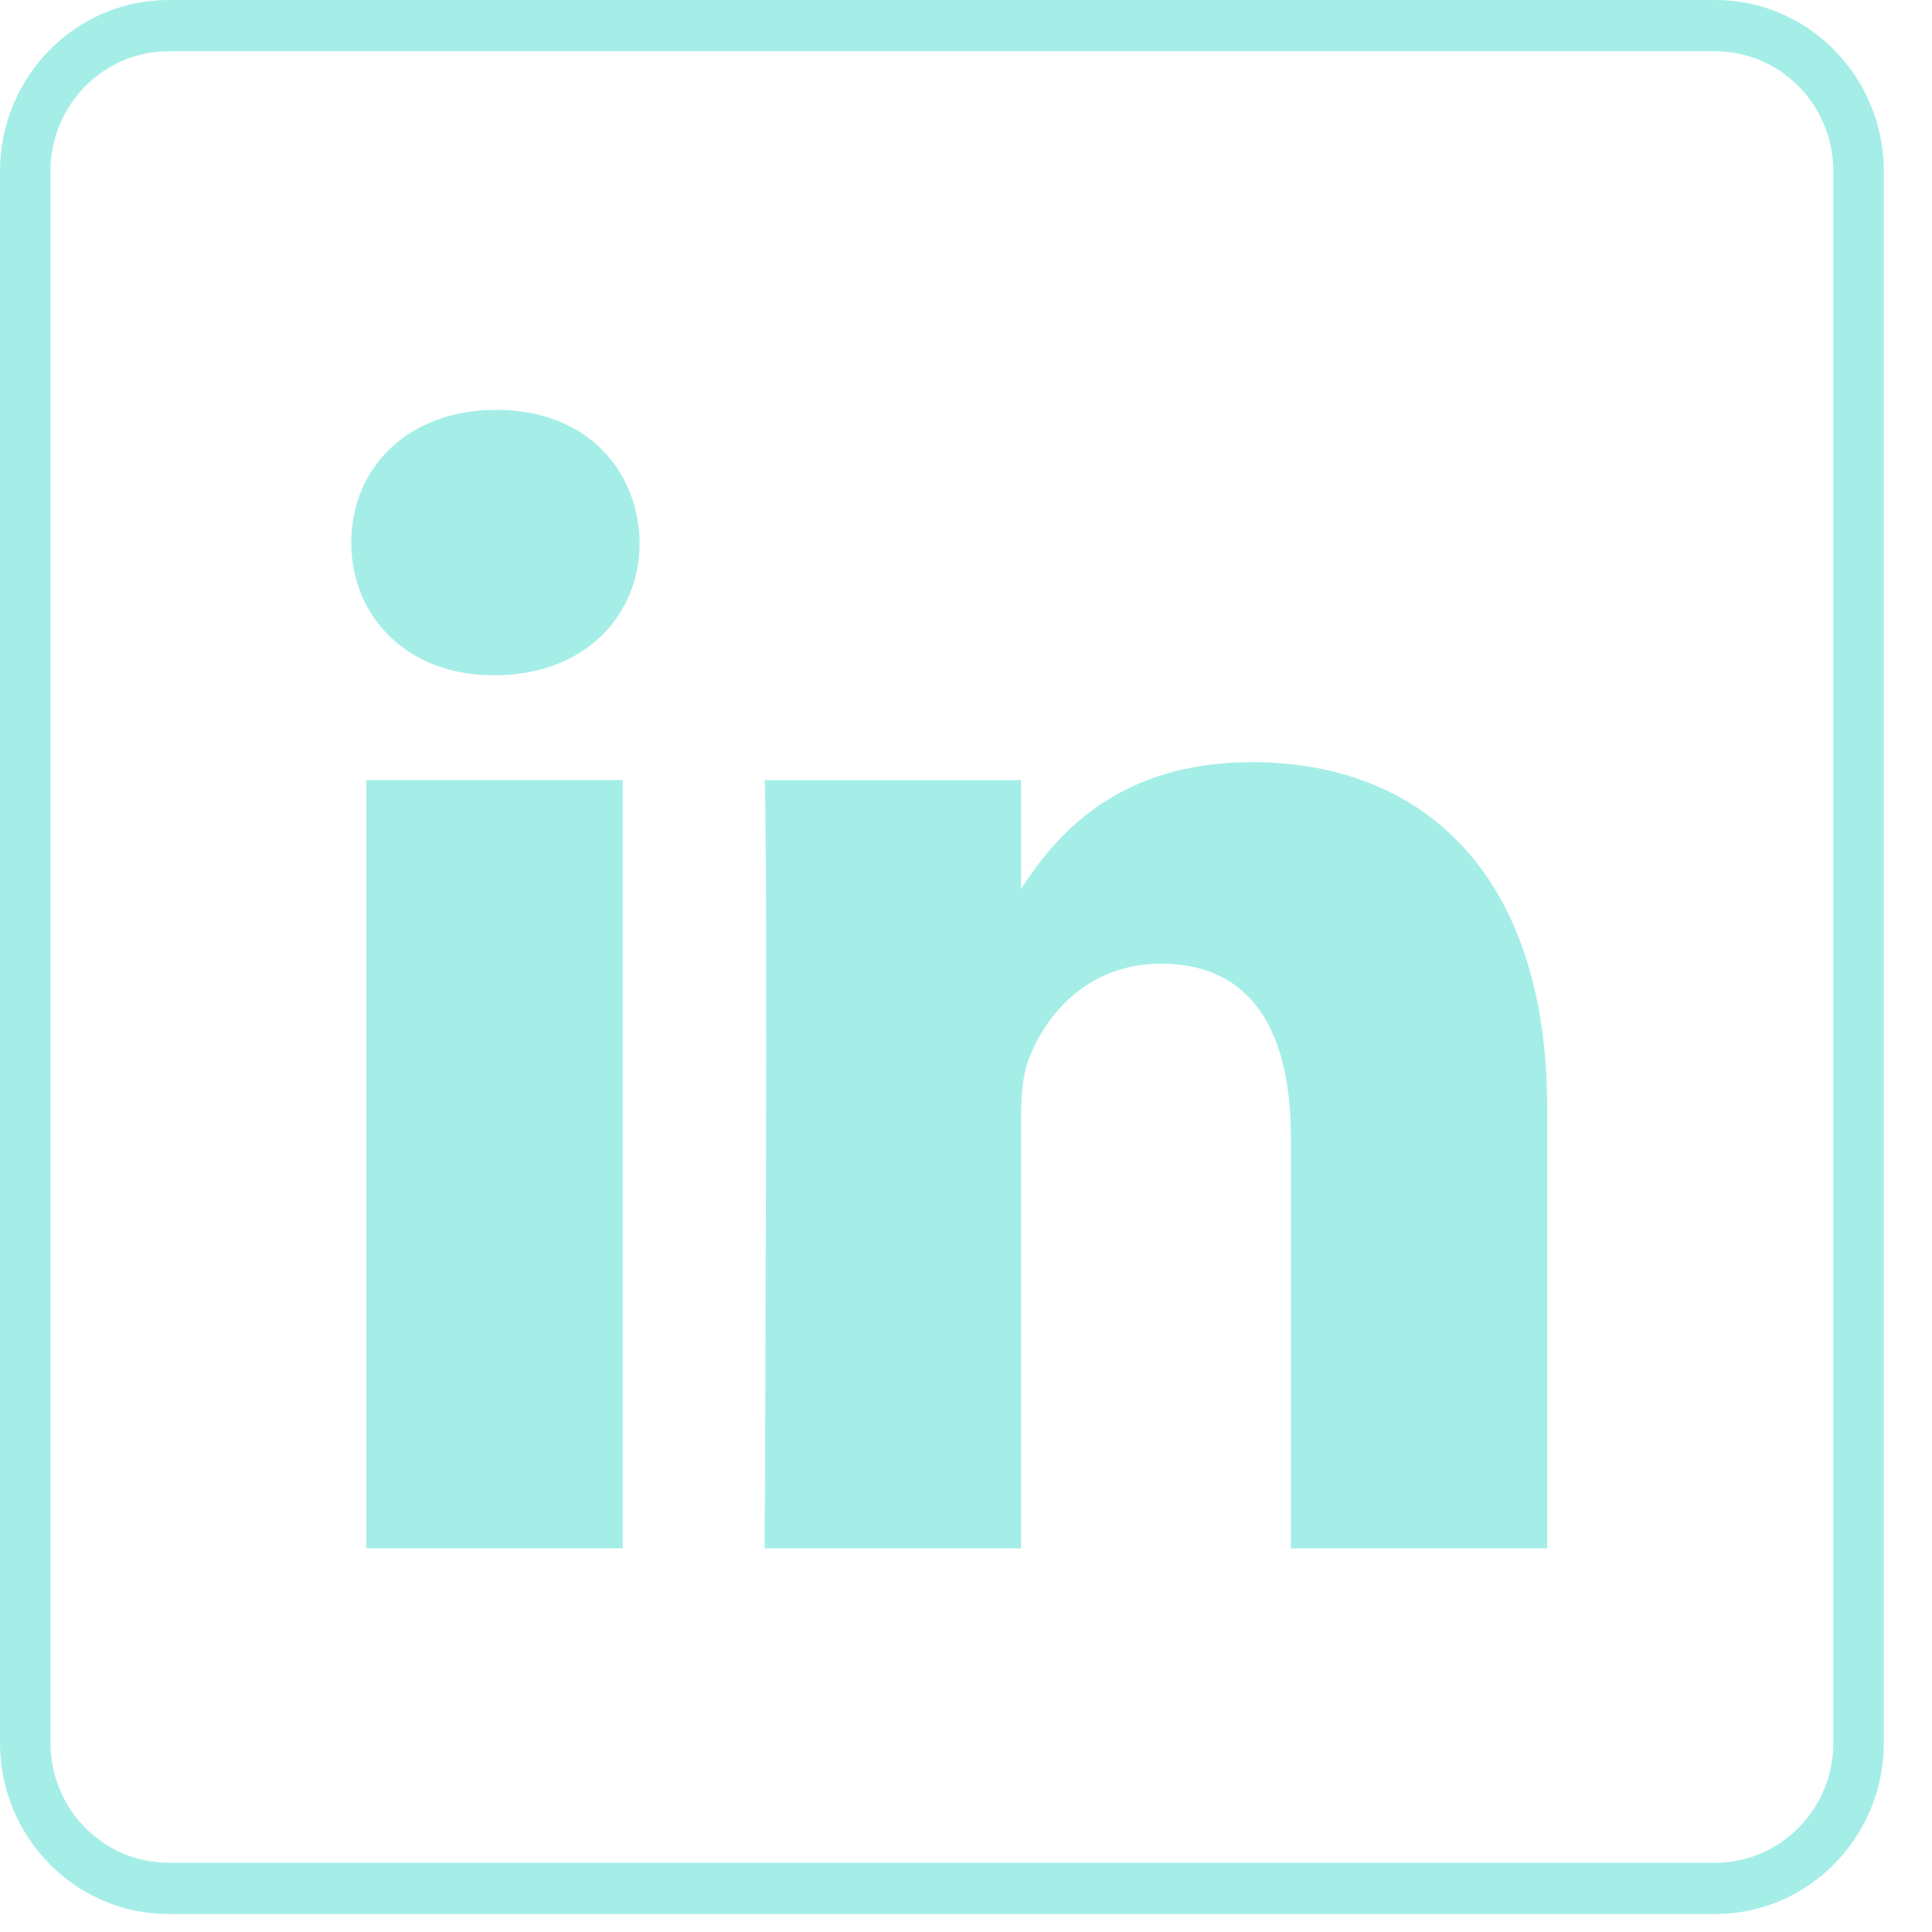 <svg width="33" height="33" viewBox="0 0 33 33" fill="none" xmlns="http://www.w3.org/2000/svg">
<path d="M29.299 32.693H2.878C1.291 32.693 0 31.382 0 29.769V2.924C0 1.312 1.291 0 2.878 0H29.299C30.886 0 32.177 1.312 32.177 2.924V29.769C32.177 31.382 30.886 32.693 29.299 32.693ZM2.878 0.876C1.766 0.876 0.862 1.795 0.862 2.924V29.769C0.862 30.899 1.766 31.817 2.878 31.817H29.299C30.411 31.817 31.315 30.899 31.315 29.769V2.924C31.315 1.795 30.411 0.876 29.299 0.876H2.878Z" fill="#A5EEE8"/>
<path d="M10.637 26.447V13.325H6.258V26.447H10.638H10.637ZM8.449 11.534C9.975 11.534 10.926 10.527 10.926 9.267C10.897 7.979 9.975 7 8.478 7C6.979 7 6 7.979 6 9.267C6 10.527 6.95 11.534 8.42 11.534H8.448L8.449 11.534ZM13.061 26.447H17.44V19.12C17.44 18.729 17.468 18.336 17.584 18.056C17.9 17.272 18.621 16.461 19.831 16.461C21.415 16.461 22.049 17.664 22.049 19.428V26.447H26.427V18.924C26.427 14.893 24.267 13.018 21.387 13.018C19.024 13.018 17.987 14.333 17.411 15.228H17.44V13.326H13.061C13.118 14.557 13.061 26.448 13.061 26.448L13.061 26.447Z" fill="#A5EEE8"/>
</svg>
